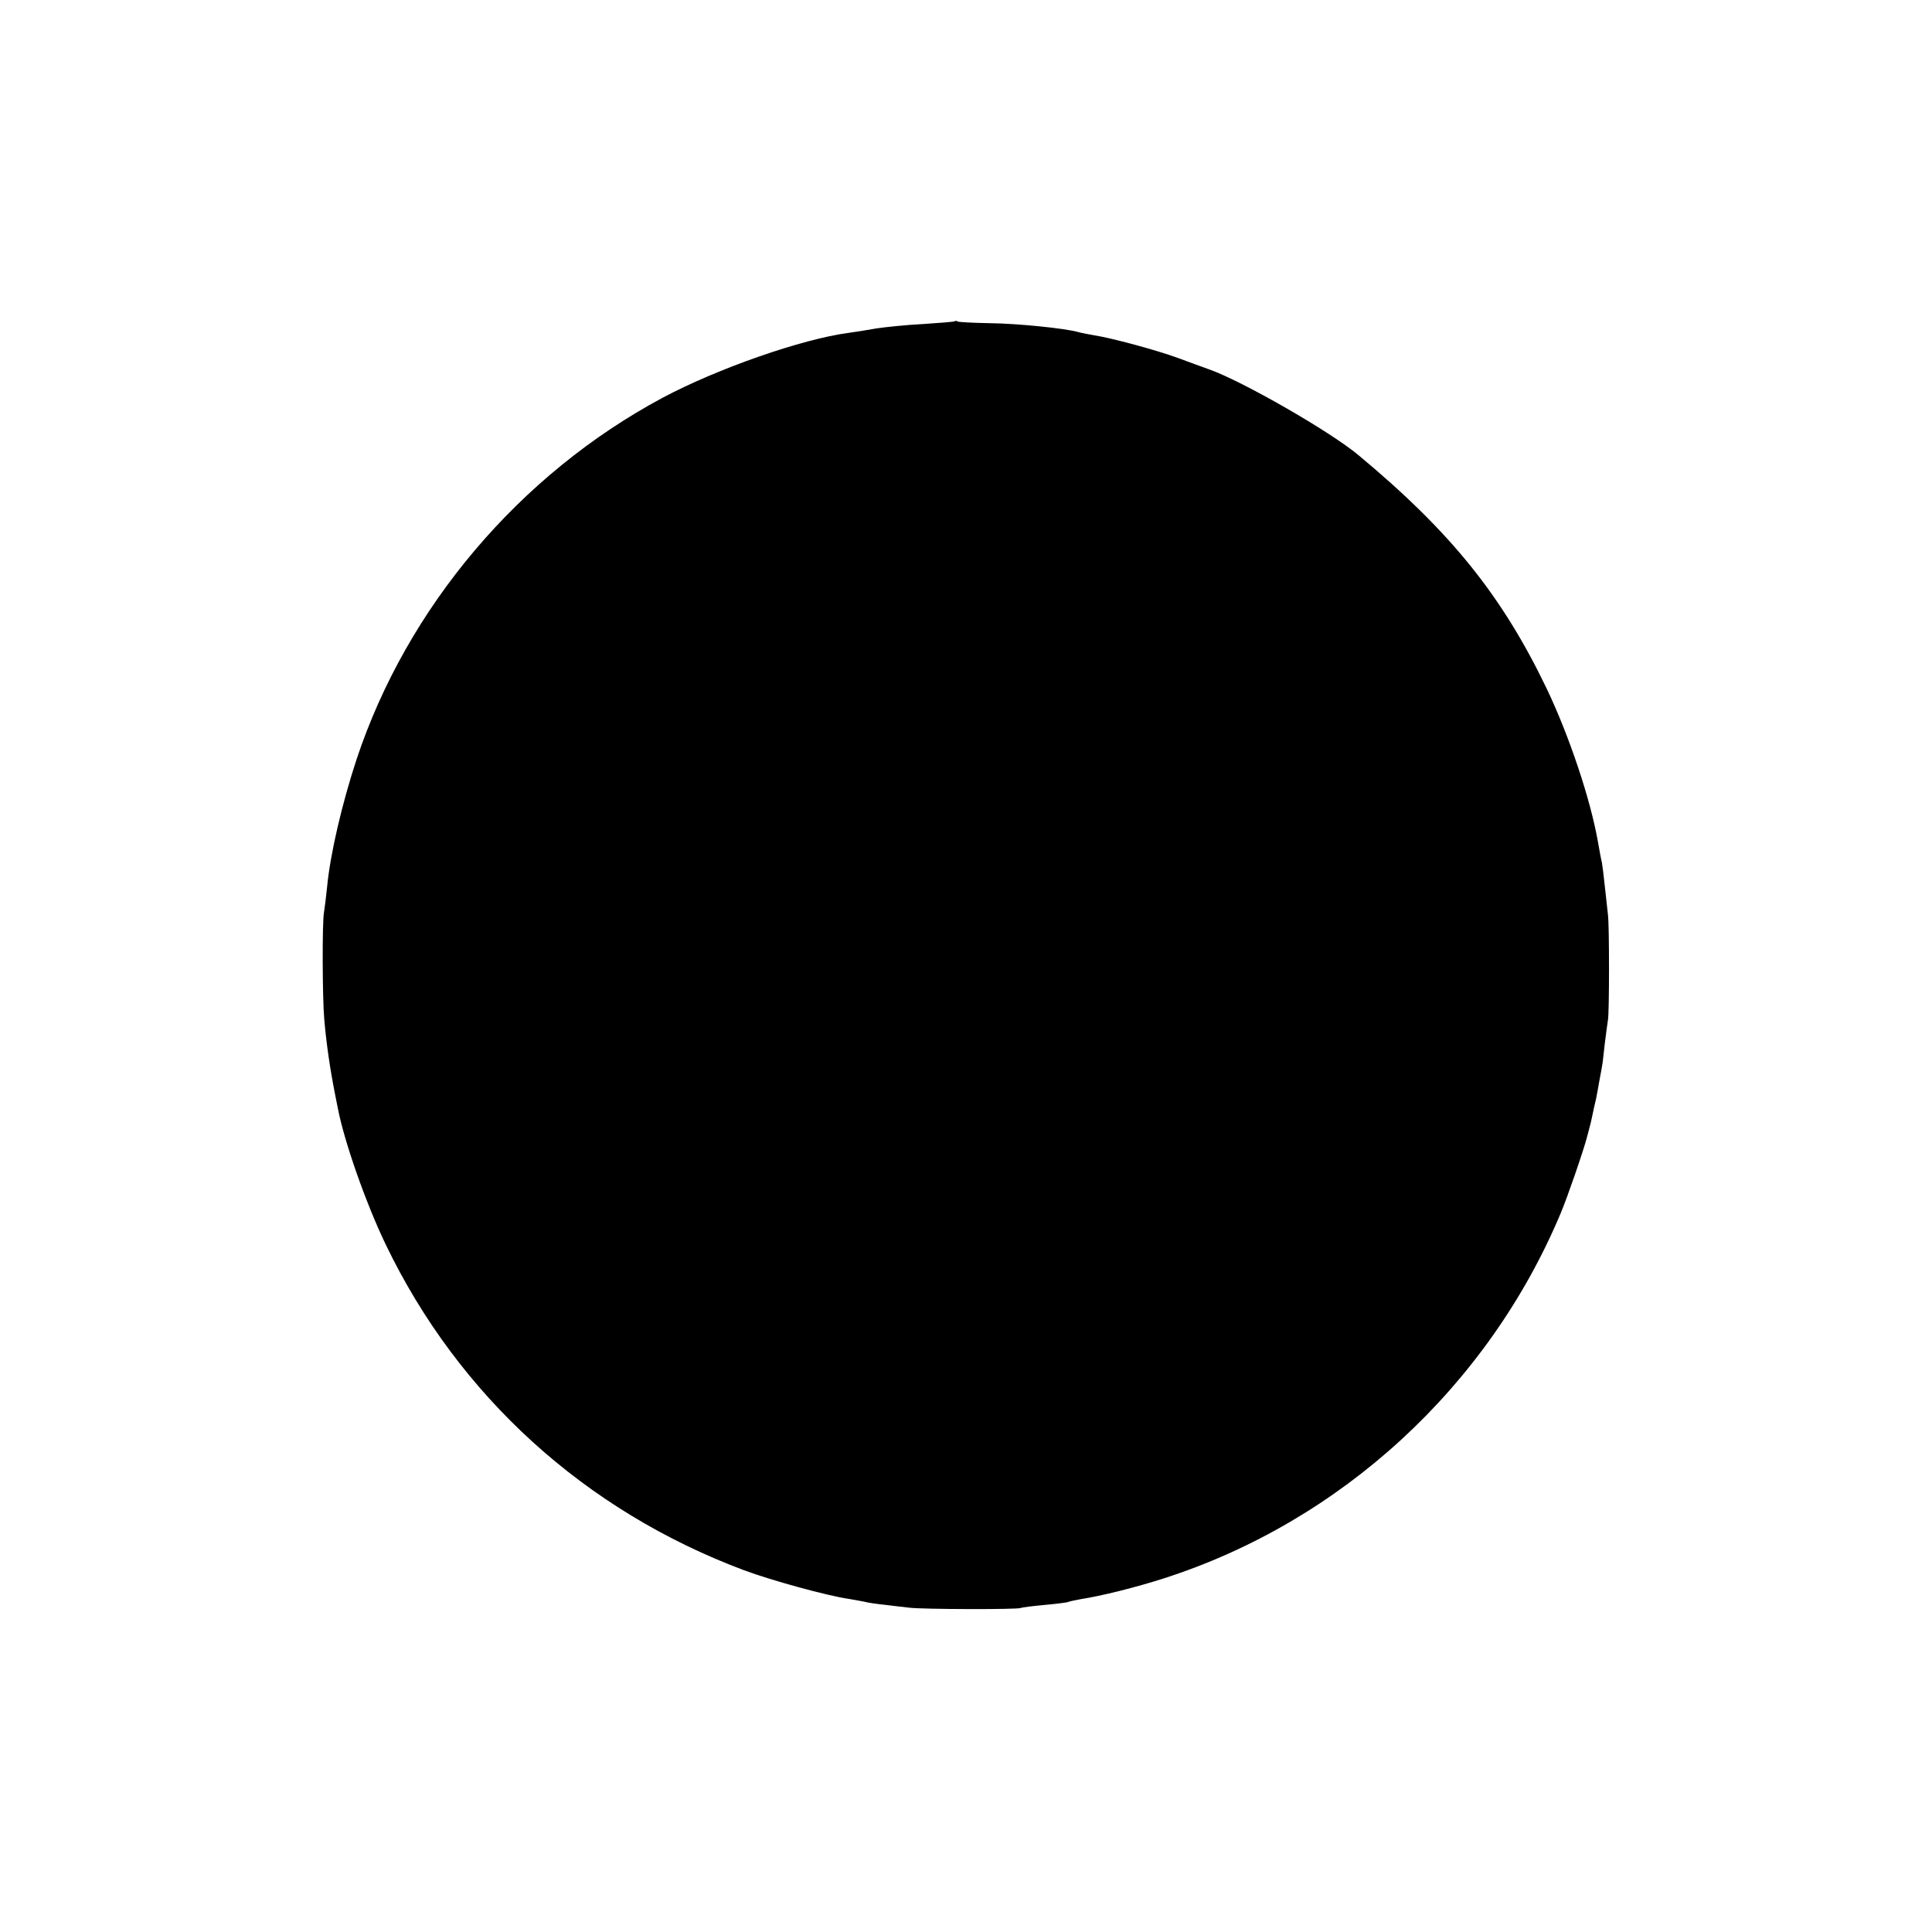 <?xml version="1.0" standalone="no"?>
<!DOCTYPE svg PUBLIC "-//W3C//DTD SVG 20010904//EN"
 "http://www.w3.org/TR/2001/REC-SVG-20010904/DTD/svg10.dtd">
<svg version="1.0" xmlns="http://www.w3.org/2000/svg"
 width="700pt" height="700pt" viewBox="0 0 700 700"
 preserveAspectRatio="xMidYMid meet">
<g transform="translate(0,700) scale(0.1,-0.1)"
fill="#000000" stroke="none">
<path d="M3459 5836 c-2 -2 -53 -6 -114 -10 -60 -3 -137 -11 -170 -16 -33 -6
-78 -13 -100 -16 -168 -22 -475 -129 -674 -235 -519 -278 -926 -759 -1109
-1310 -53 -161 -96 -345 -107 -464 -4 -38 -9 -79 -11 -90 -7 -33 -6 -315 1
-390 8 -89 20 -174 40 -275 3 -14 7 -34 9 -45 23 -121 103 -348 174 -495 264
-548 721 -963 1297 -1179 99 -37 303 -93 380 -104 17 -3 41 -7 55 -10 14 -4
50 -9 80 -12 30 -4 69 -8 85 -10 45 -6 394 -7 403 -1 4 2 43 7 87 11 44 4 83
9 86 11 4 2 24 6 45 10 72 11 201 43 300 75 643 206 1176 696 1439 1324 24 57
81 222 95 275 13 49 13 47 25 105 5 22 10 42 10 45 1 3 5 28 10 55 5 28 10 52
10 55 1 3 5 37 9 75 5 39 10 79 12 90 5 27 5 343 0 380 -2 17 -7 62 -11 100
-4 39 -9 79 -11 90 -3 11 -9 44 -14 73 -27 155 -104 385 -186 557 -162 337
-347 567 -681 845 -102 86 -425 271 -543 312 -25 9 -75 27 -112 41 -76 28
-243 73 -303 82 -22 4 -49 9 -59 12 -45 13 -218 31 -320 32 -61 1 -113 4 -116
6 -4 3 -9 3 -11 1z"/>
</g>
</svg>
